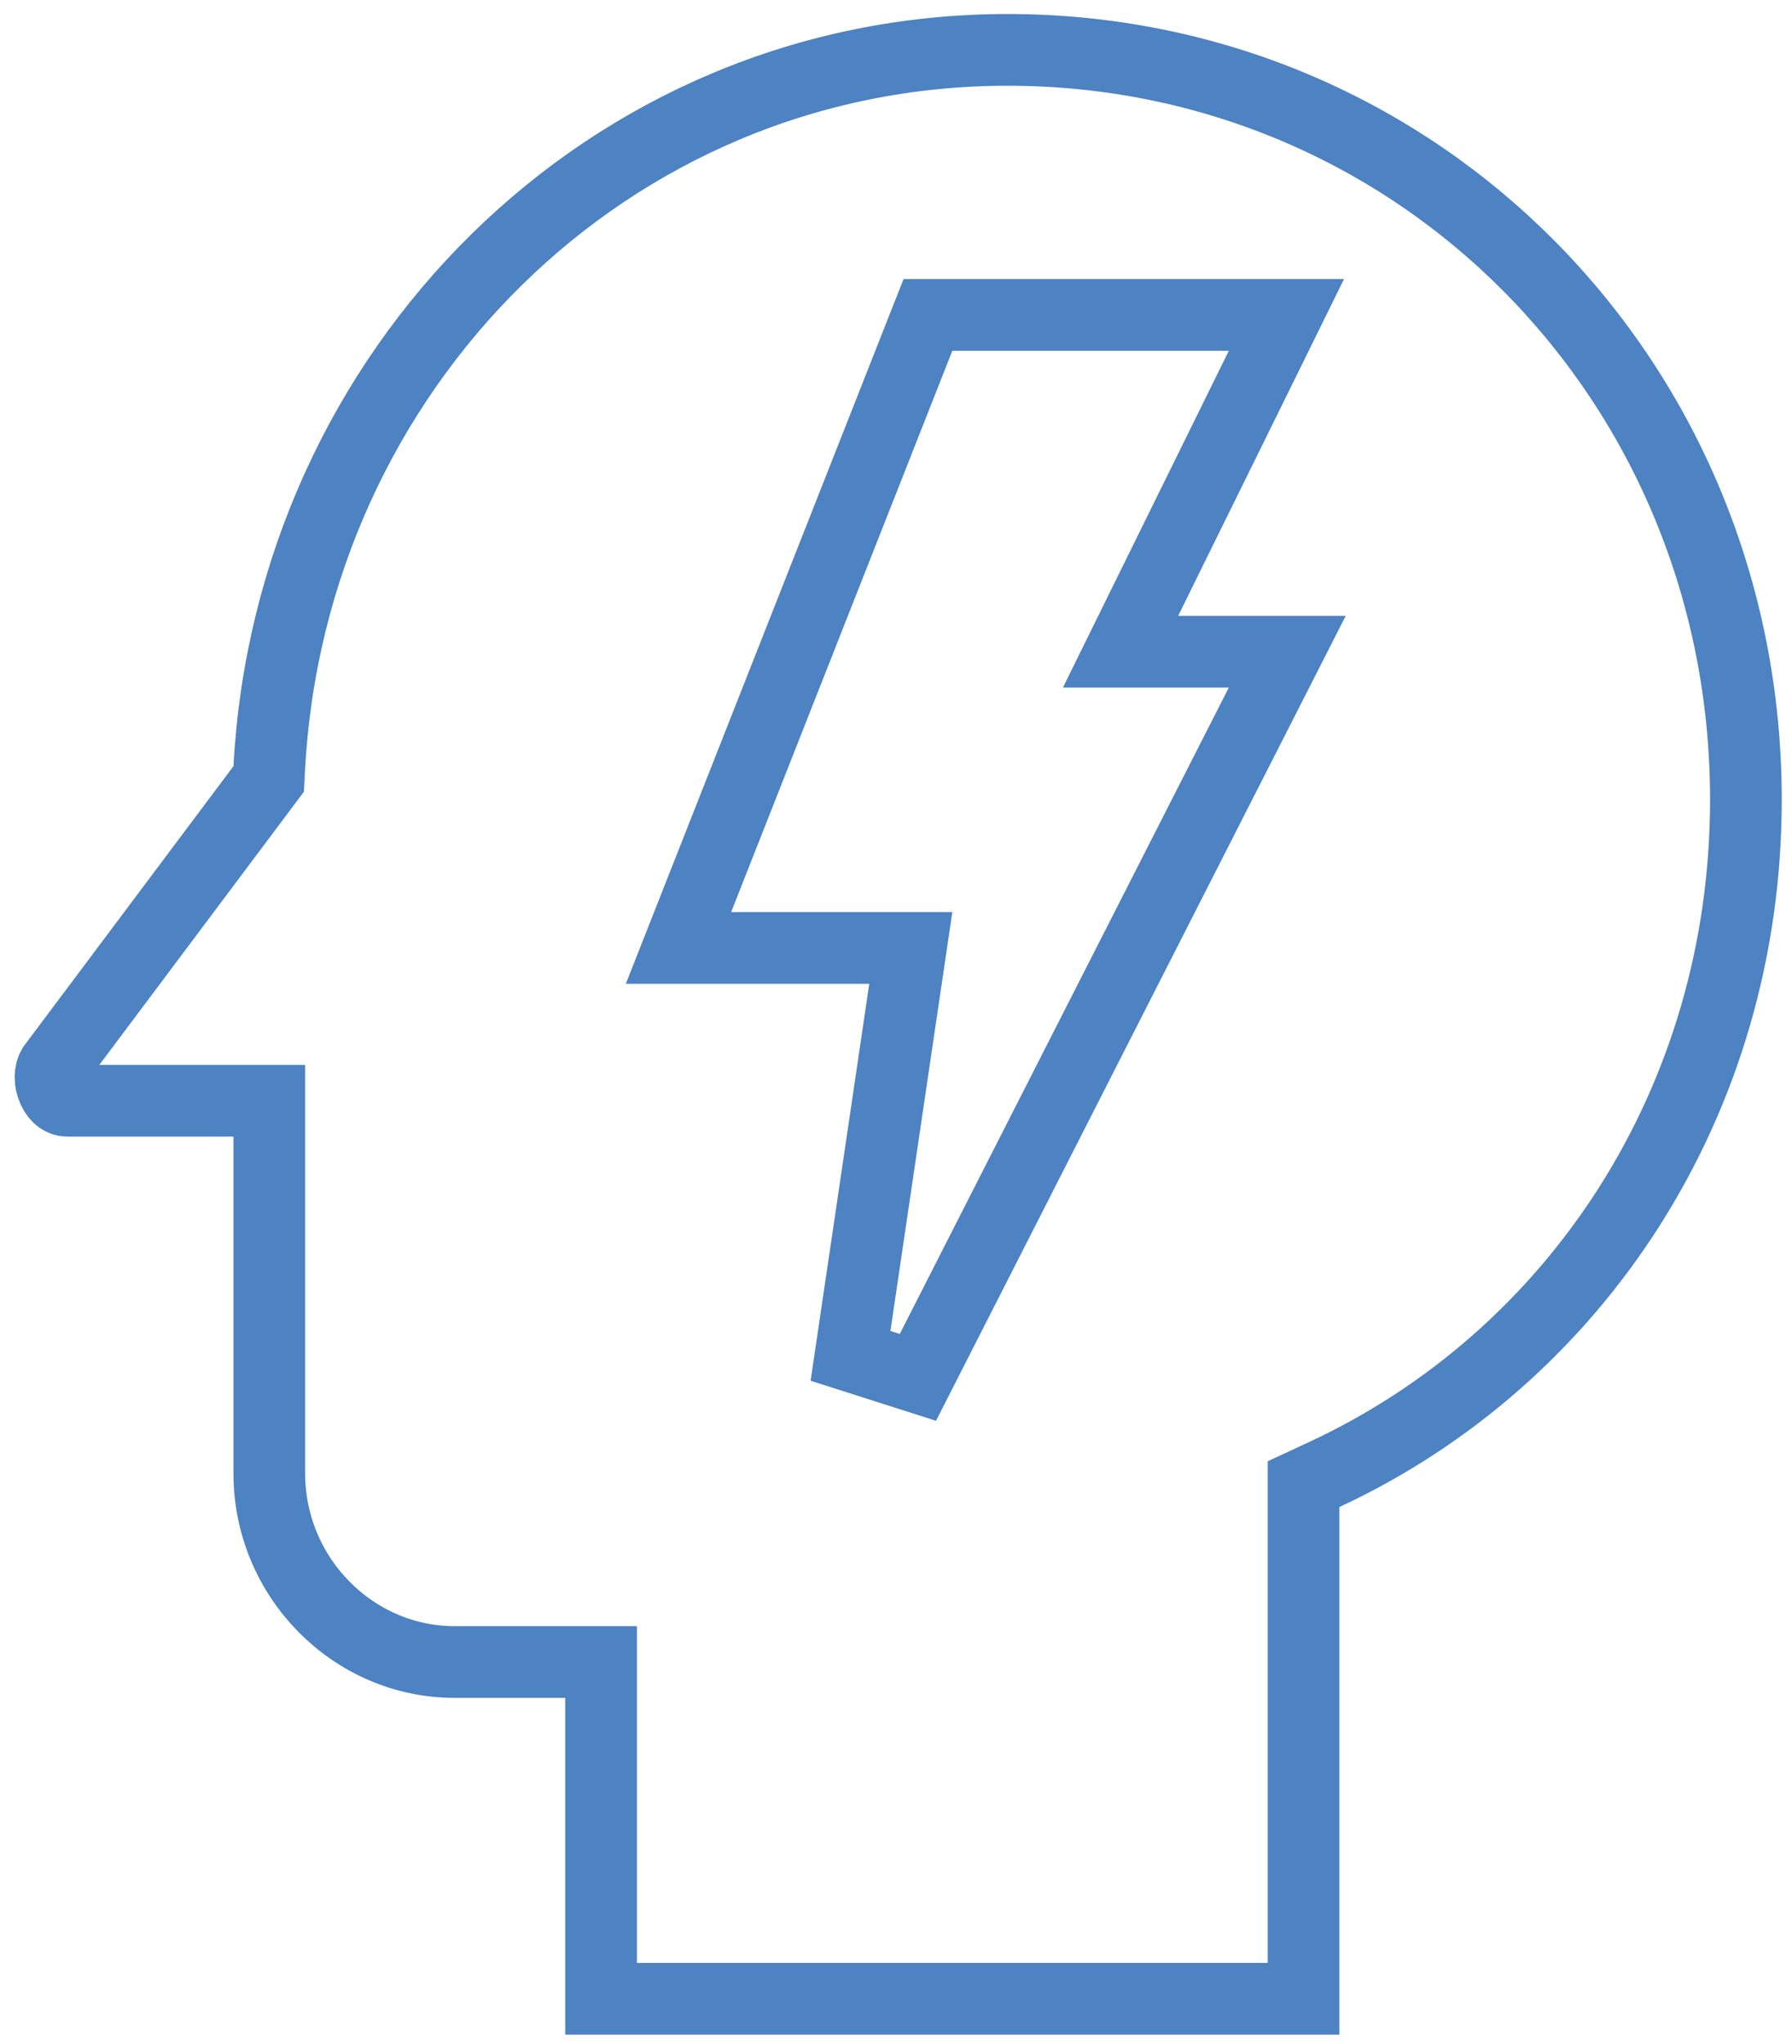 <svg width="50" height="57" viewBox="0 0 50 57" fill="none" xmlns="http://www.w3.org/2000/svg">
<path d="M7.315 21.965L7.497 21.722L7.513 21.419C8.104 10.332 16.954 1.391 28.114 1.391C39.583 1.391 48.714 10.634 48.714 22.304C48.714 30.684 43.999 37.842 36.95 41.119L36.371 41.388V42.026V55.739H16.771V47.348V46.348H15.771H12.686C9.857 46.348 7.514 43.992 7.514 41.087V31.696V30.696H6.514H1.886C1.747 30.696 1.593 30.62 1.485 30.382C1.372 30.135 1.399 29.893 1.476 29.758L7.315 21.965ZM35.177 19.628L35.917 18.174H34.286H31.265L35.183 10.225L35.893 8.783H34.286H26.571H25.891L25.641 9.416L19.47 25.068L18.931 26.435H20.4H25.413L23.731 37.81L25.611 38.41L35.177 19.628Z" stroke="#4D82C3" stroke-width="2"/>
</svg>
